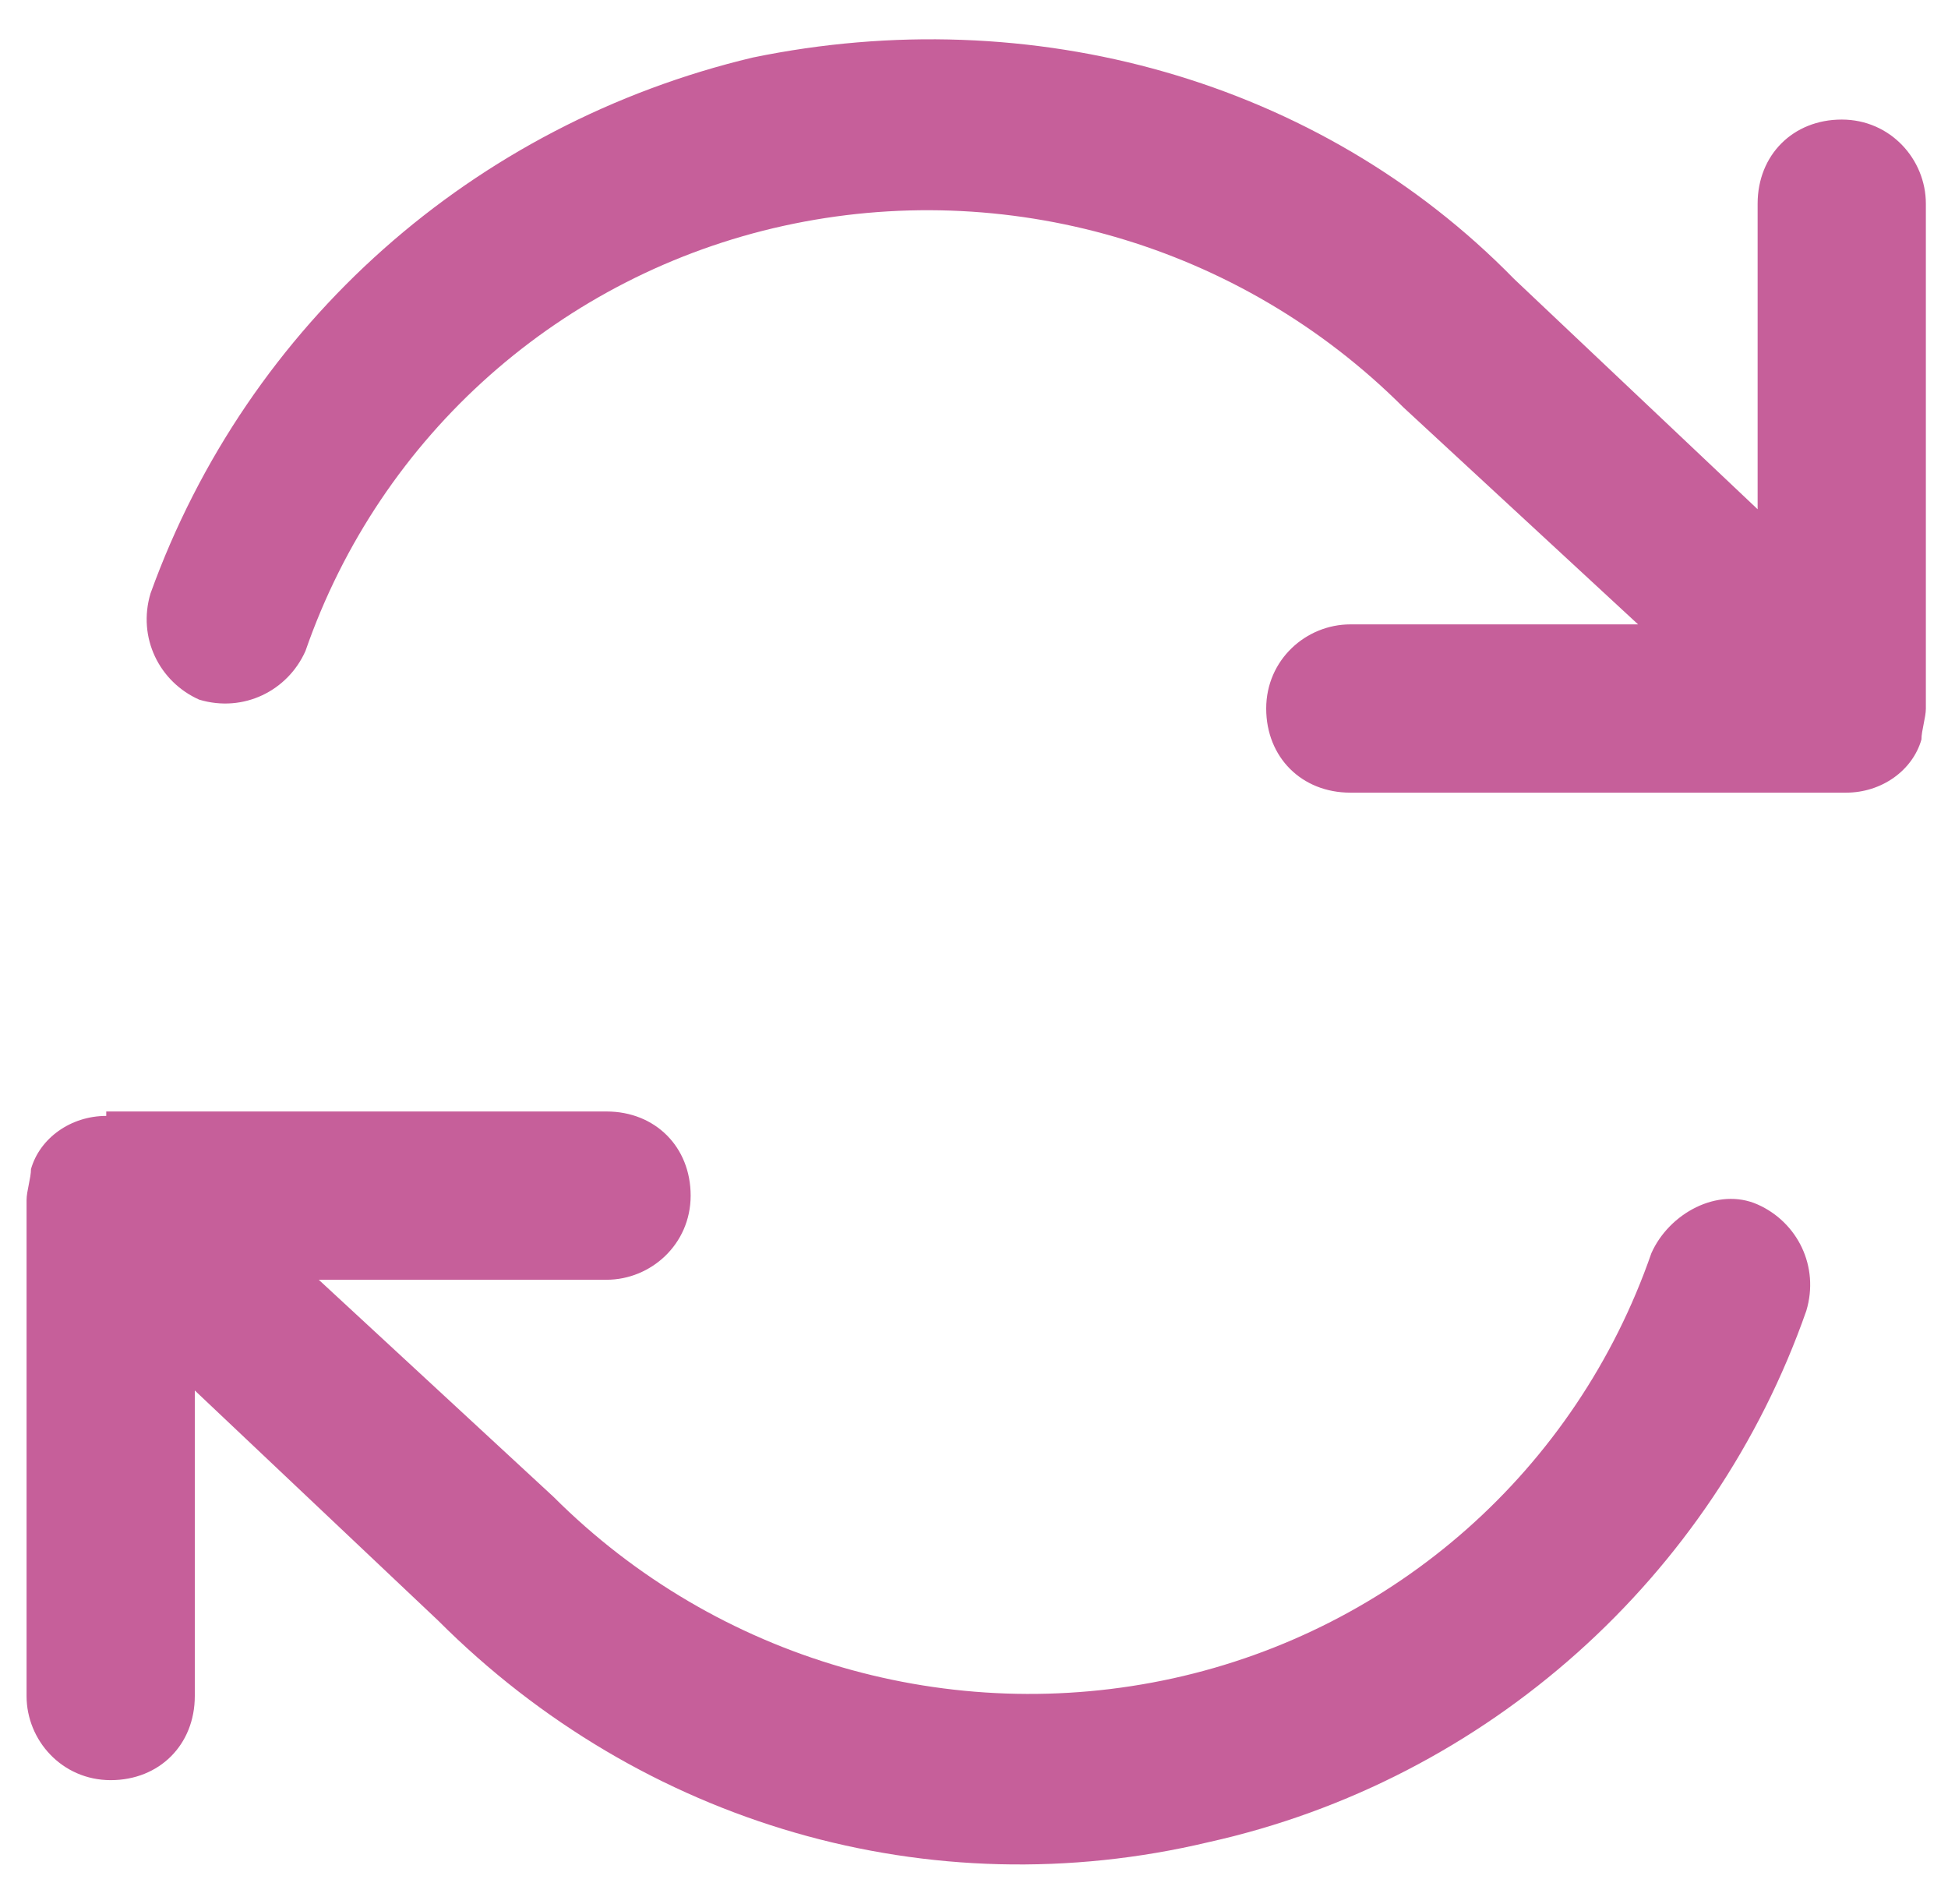 <?xml version="1.0" encoding="UTF-8"?>
<svg id="Layer_1" xmlns="http://www.w3.org/2000/svg" version="1.1" viewBox="0 0 44 43">
  <!-- Generator: Adobe Illustrator 29.5.1, SVG Export Plug-In . SVG Version: 2.1.0 Build 141)  -->
  <defs>
    <style>
      .st0 {
        fill: #c65f9a;
        fill-rule: evenodd;
      }
    </style>
  </defs>
  <g id="Page-1">
    <g id="IT-Support">
      <g id="refresh-cw">
        <g id="Combined-Shape">
          <path id="path-1" class="st0" d="M2.4,25.2c-.8,0-1.5.5-1.7,1.2h0c0,.2-.1.5-.1.7v11.2c0,1,.8,1.9,1.9,1.9s1.9-.8,1.9-1.9v-6.9l5.5,5.2c4.6,4.6,11.1,6.5,17.4,5,6.3-1.4,11.4-6,13.5-12,.3-1-.2-2-1.1-2.4s-2,.2-2.4,1.1c-1.7,4.9-5.8,8.5-10.8,9.6-5,1.1-10.3-.4-14-4.1l-5.3-4.9h6.5c1,0,1.9-.8,1.9-1.9s-.8-1.9-1.9-1.9H2.4ZM17,1.3C10.7,2.8,5.6,7.3,3.4,13.4c-.3,1,.2,2,1.1,2.4,1,.3,2-.2,2.4-1.1,1.7-4.9,5.8-8.5,10.8-9.6,5-1.1,10.3.4,14,4.1l5.3,4.9h-6.5c-1,0-1.9.8-1.9,1.9s.8,1.9,1.9,1.9h11.2c.8,0,1.5-.5,1.7-1.2h0c0-.2.1-.5.1-.7V4.6c0-1-.8-1.9-1.9-1.9s-1.9.8-1.9,1.9v6.9l-5.5-5.2C29.8,1.8,23.3,0,17,1.3Z"/>
        </g>
      </g>
    </g>
  </g>
</svg>